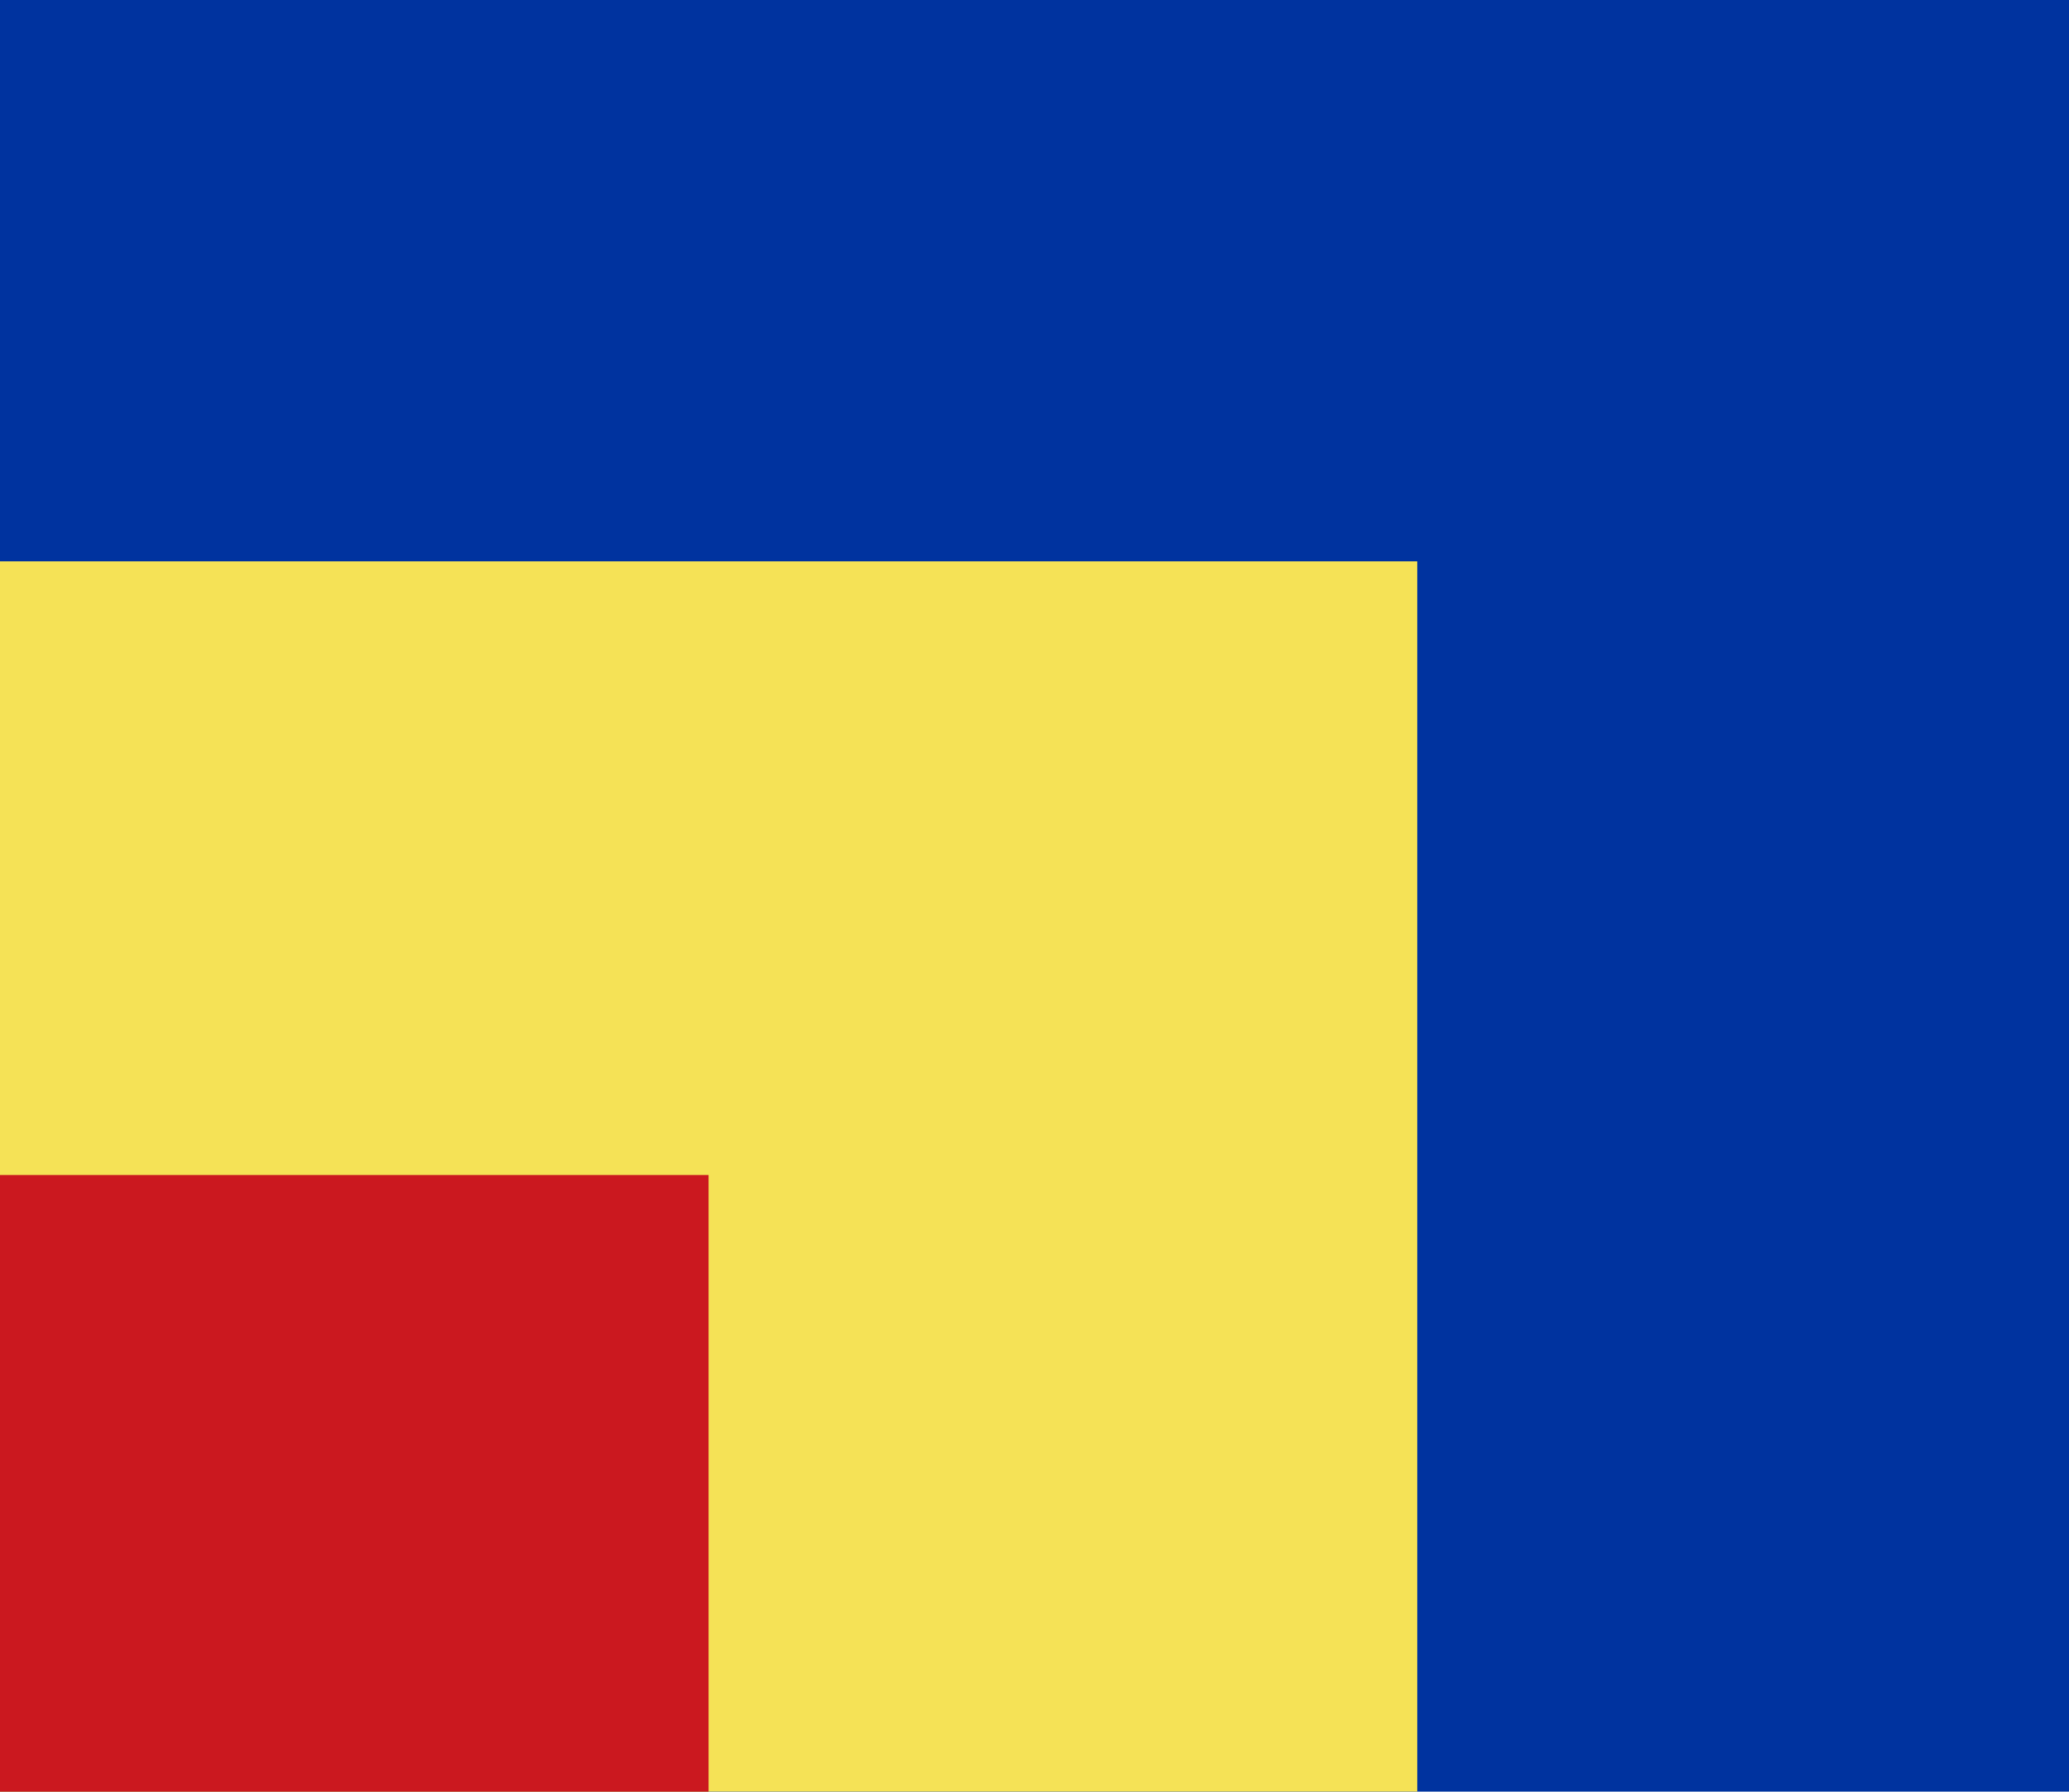 <svg width="82" height="71" viewBox="0 0 82 71" fill="none" xmlns="http://www.w3.org/2000/svg">
<rect width="82" height="71" fill="#00339F"/>
<rect y="22.248" width="56.168" height="48.752" fill="#F5E256"/>
<rect y="46.563" width="28.084" height="24.437" fill="#CB181F"/>
</svg>
